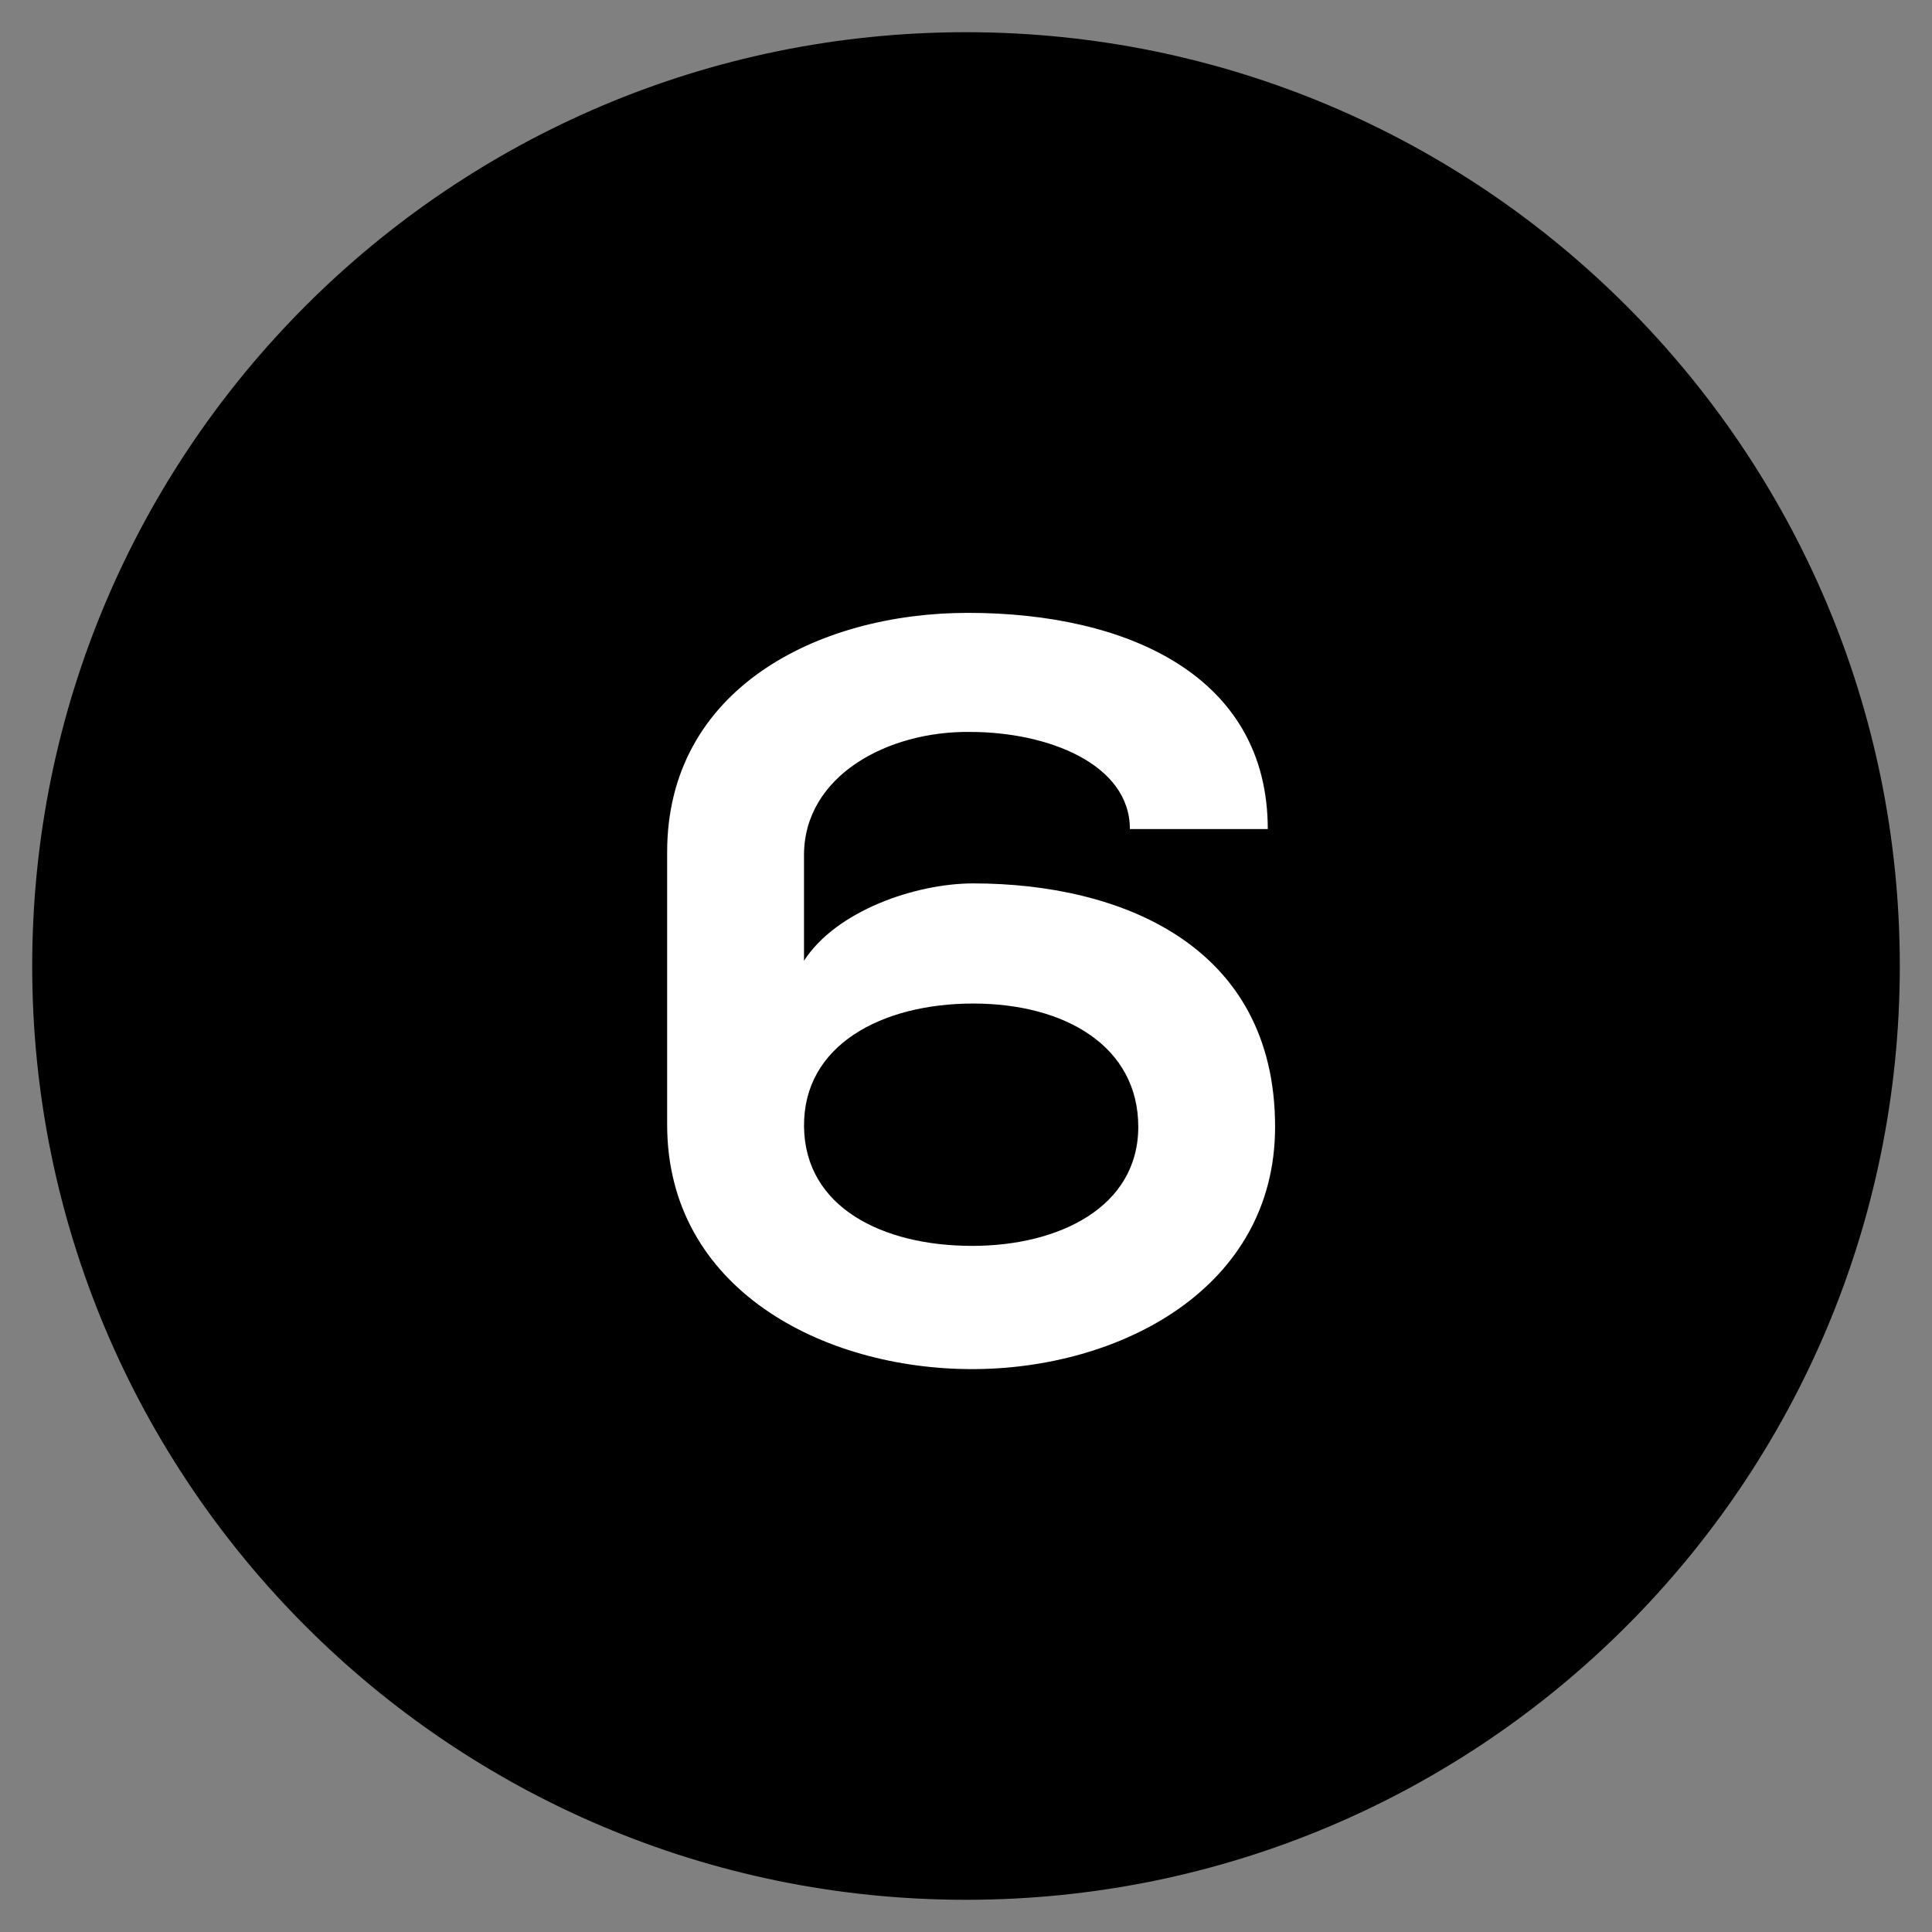 <svg xmlns="http://www.w3.org/2000/svg" xmlns:xlink="http://www.w3.org/1999/xlink" id="Layer_060606" x="0px" y="0px" viewBox="0 0 60 60" style="enable-background:new 0 0 60 60;"><rect x="0" y="0" width="60" height="60" fill="#808080" stroke="none"/><style type="text/css"> .st0{fill:#FFFFFF;} </style><g><circle cx="30" cy="30" r="28.5"></circle><path d="M30,2c15.439,0,28,12.561,28,28S45.439,58,30,58S2,45.439,2,30S14.561,2,30,2 M30,1C13.984,1,1,13.984,1,30 s12.984,29,29,29s29-12.984,29-29S46.016,1,30,1L30,1z"></path></g><g><path class="st0" style="fill:#FFFFFF;" d="M24.969,26.43v3.406c1.006-1.557,3.471-2.401,5.255-2.401c4.574,0,9.375,1.914,9.375,7.559 c0,5.028-4.834,7.525-9.408,7.525c-4.639,0-9.472-2.497-9.472-7.591v-8.466c0-5.061,4.671-7.429,9.343-7.429 c4.931,0,9.31,1.946,9.31,6.715H35.09c0-2.011-2.53-3.017-4.963-3.017c-2.563-0.032-5.158,1.362-5.158,3.828V26.43z M35.35,34.994 c0-2.498-2.271-3.828-5.125-3.828s-5.288,1.298-5.255,3.828c0.032,2.498,2.433,3.698,5.223,3.698 C32.884,38.692,35.35,37.492,35.35,34.994z"></path></g></svg>